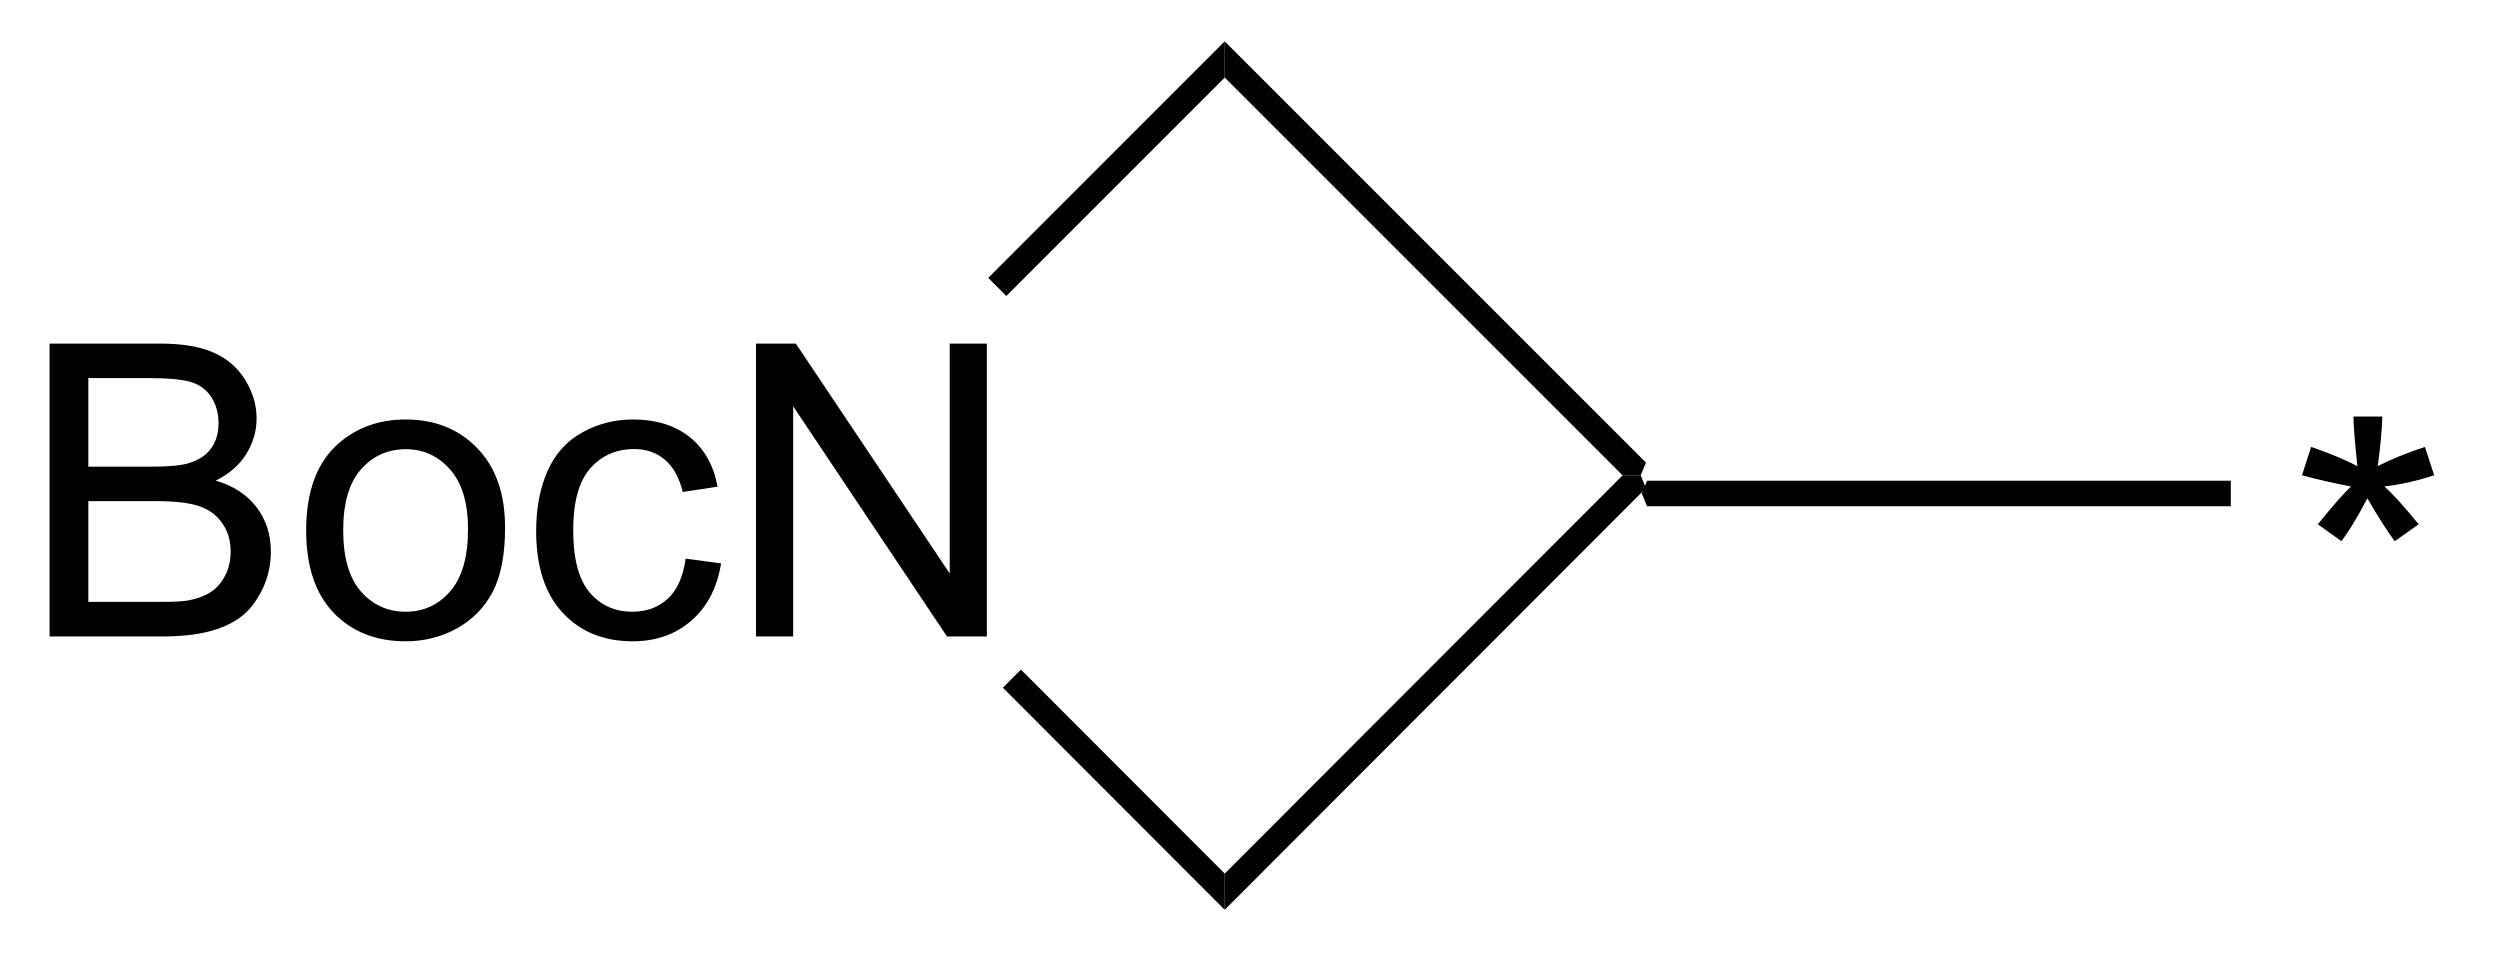 <?xml version="1.0" encoding="UTF-8"?>
<!DOCTYPE svg PUBLIC '-//W3C//DTD SVG 1.0//EN'
          'http://www.w3.org/TR/2001/REC-SVG-20010904/DTD/svg10.dtd'>
<svg stroke-dasharray="none" shape-rendering="auto" xmlns="http://www.w3.org/2000/svg" font-family="'Dialog'" text-rendering="auto" width="67" fill-opacity="1" color-interpolation="auto" color-rendering="auto" preserveAspectRatio="xMidYMid meet" font-size="12px" viewBox="0 0 67 26" fill="black" xmlns:xlink="http://www.w3.org/1999/xlink" stroke="black" image-rendering="auto" stroke-miterlimit="10" stroke-linecap="square" stroke-linejoin="miter" font-style="normal" stroke-width="1" height="26" stroke-dashoffset="0" font-weight="normal" stroke-opacity="1"
><!--Generated by the Batik Graphics2D SVG Generator--><defs id="genericDefs"
  /><g
  ><defs id="defs1"
    ><clipPath clipPathUnits="userSpaceOnUse" id="clipPath1"
      ><path d="M2.53 0.646 L52.476 0.646 L52.476 20.107 L2.53 20.107 L2.53 0.646 Z"
      /></clipPath
      ><clipPath clipPathUnits="userSpaceOnUse" id="clipPath2"
      ><path d="M8.732 480.987 L8.732 499.907 L57.289 499.907 L57.289 480.987 Z"
      /></clipPath
      ><clipPath clipPathUnits="userSpaceOnUse" id="clipPath3"
      ><path d="M7.564 476.314 L7.564 495.234 L56.121 495.234 L56.121 476.314 Z"
      /></clipPath
      ><clipPath clipPathUnits="userSpaceOnUse" id="clipPath4"
      ><path d="M7.564 480.36 L7.564 495.234 L56.121 495.234 L56.121 480.36 Z"
      /></clipPath
    ></defs
    ><g transform="scale(1.333,1.333) translate(-2.53,-0.646) matrix(1.029,0,0,1.029,-6.452,-494.098)"
    ><path d="M40.91 490.693 L40.807 490.443 L40.91 490.193 L52.315 490.193 L52.315 490.693 Z" stroke="none" clip-path="url(#clipPath2)"
    /></g
    ><g transform="matrix(1.371,0,0,1.371,-11.976,-659.658)"
    ><path d="M9.704 493.593 L9.704 487.867 L11.853 487.867 Q12.509 487.867 12.905 488.041 Q13.303 488.213 13.527 488.575 Q13.751 488.937 13.751 489.33 Q13.751 489.697 13.551 490.023 Q13.353 490.346 12.952 490.546 Q13.47 490.697 13.749 491.065 Q14.03 491.432 14.03 491.932 Q14.03 492.336 13.858 492.682 Q13.689 493.026 13.439 493.213 Q13.189 493.401 12.811 493.497 Q12.436 493.593 11.889 493.593 L9.704 493.593 ZM10.462 490.273 L11.702 490.273 Q12.204 490.273 12.423 490.205 Q12.712 490.119 12.858 489.921 Q13.007 489.721 13.007 489.421 Q13.007 489.135 12.869 488.919 Q12.733 488.703 12.478 488.622 Q12.225 488.541 11.608 488.541 L10.462 488.541 L10.462 490.273 ZM10.462 492.916 L11.889 492.916 Q12.257 492.916 12.405 492.89 Q12.665 492.843 12.84 492.734 Q13.017 492.625 13.129 492.416 Q13.244 492.205 13.244 491.932 Q13.244 491.611 13.079 491.377 Q12.915 491.14 12.624 491.044 Q12.335 490.947 11.788 490.947 L10.462 490.947 L10.462 492.916 ZM14.72 491.518 Q14.72 490.367 15.361 489.812 Q15.897 489.351 16.666 489.351 Q17.522 489.351 18.064 489.911 Q18.608 490.471 18.608 491.461 Q18.608 492.26 18.366 492.721 Q18.126 493.179 17.668 493.434 Q17.21 493.687 16.666 493.687 Q15.796 493.687 15.257 493.13 Q14.72 492.57 14.72 491.518 ZM15.444 491.518 Q15.444 492.315 15.79 492.713 Q16.139 493.109 16.666 493.109 Q17.189 493.109 17.535 492.711 Q17.884 492.312 17.884 491.494 Q17.884 490.726 17.535 490.33 Q17.186 489.932 16.666 489.932 Q16.139 489.932 15.79 490.328 Q15.444 490.721 15.444 491.518 ZM22.138 492.072 L22.831 492.164 Q22.716 492.877 22.25 493.283 Q21.784 493.687 21.104 493.687 Q20.253 493.687 19.735 493.13 Q19.216 492.572 19.216 491.533 Q19.216 490.861 19.438 490.359 Q19.662 489.854 20.117 489.604 Q20.573 489.351 21.107 489.351 Q21.784 489.351 22.214 489.692 Q22.643 490.033 22.763 490.664 L22.081 490.768 Q21.982 490.351 21.735 490.14 Q21.487 489.929 21.136 489.929 Q20.604 489.929 20.271 490.309 Q19.94 490.69 19.94 491.515 Q19.94 492.351 20.261 492.731 Q20.581 493.109 21.096 493.109 Q21.511 493.109 21.787 492.856 Q22.065 492.601 22.138 492.072 ZM23.513 493.593 L23.513 487.867 L24.292 487.867 L27.3 492.361 L27.3 487.867 L28.026 487.867 L28.026 493.593 L27.247 493.593 L24.24 489.093 L24.24 493.593 L23.513 493.593 Z" stroke="none" clip-path="url(#clipPath2)"
    /></g
    ><g transform="matrix(1.371,0,0,1.371,-11.976,-659.658)"
    ><path d="M40.91 490.193 L40.807 490.443 L40.453 490.443 L32.676 482.667 L32.676 481.959 Z" stroke="none" clip-path="url(#clipPath2)"
    /></g
    ><g transform="matrix(1.371,0,0,1.371,-11.976,-659.658)"
    ><path d="M32.676 481.959 L32.676 482.667 L28.407 486.937 L28.053 486.583 Z" stroke="none" clip-path="url(#clipPath2)"
    /></g
    ><g transform="matrix(1.371,0,0,1.371,-11.976,-659.658)"
    ><path d="M28.339 494.594 L28.693 494.24 L32.676 498.228 L32.676 498.935 Z" stroke="none" clip-path="url(#clipPath2)"
    /></g
    ><g transform="matrix(1.371,0,0,1.371,-11.976,-659.658)"
    ><path d="M32.676 498.935 L32.676 498.228 L40.453 490.443 L40.807 490.443 L40.91 490.693 Z" stroke="none" clip-path="url(#clipPath2)"
    /></g
    ><g transform="matrix(1.371,0,0,1.371,-10.374,-653.248)"
    ><path d="M52.565 485.766 L52.745 485.211 Q53.367 485.43 53.649 485.592 Q53.573 484.883 53.571 484.618 L54.136 484.618 Q54.125 485.006 54.047 485.586 Q54.448 485.383 54.969 485.211 L55.149 485.766 Q54.651 485.93 54.175 485.985 Q54.414 486.193 54.846 486.724 L54.378 487.055 Q54.151 486.748 53.844 486.217 Q53.555 486.766 53.336 487.055 L52.875 486.724 Q53.328 486.165 53.524 485.985 Q53.018 485.889 52.565 485.766 Z" stroke="none" clip-path="url(#clipPath4)"
    /></g
  ></g
></svg
>
